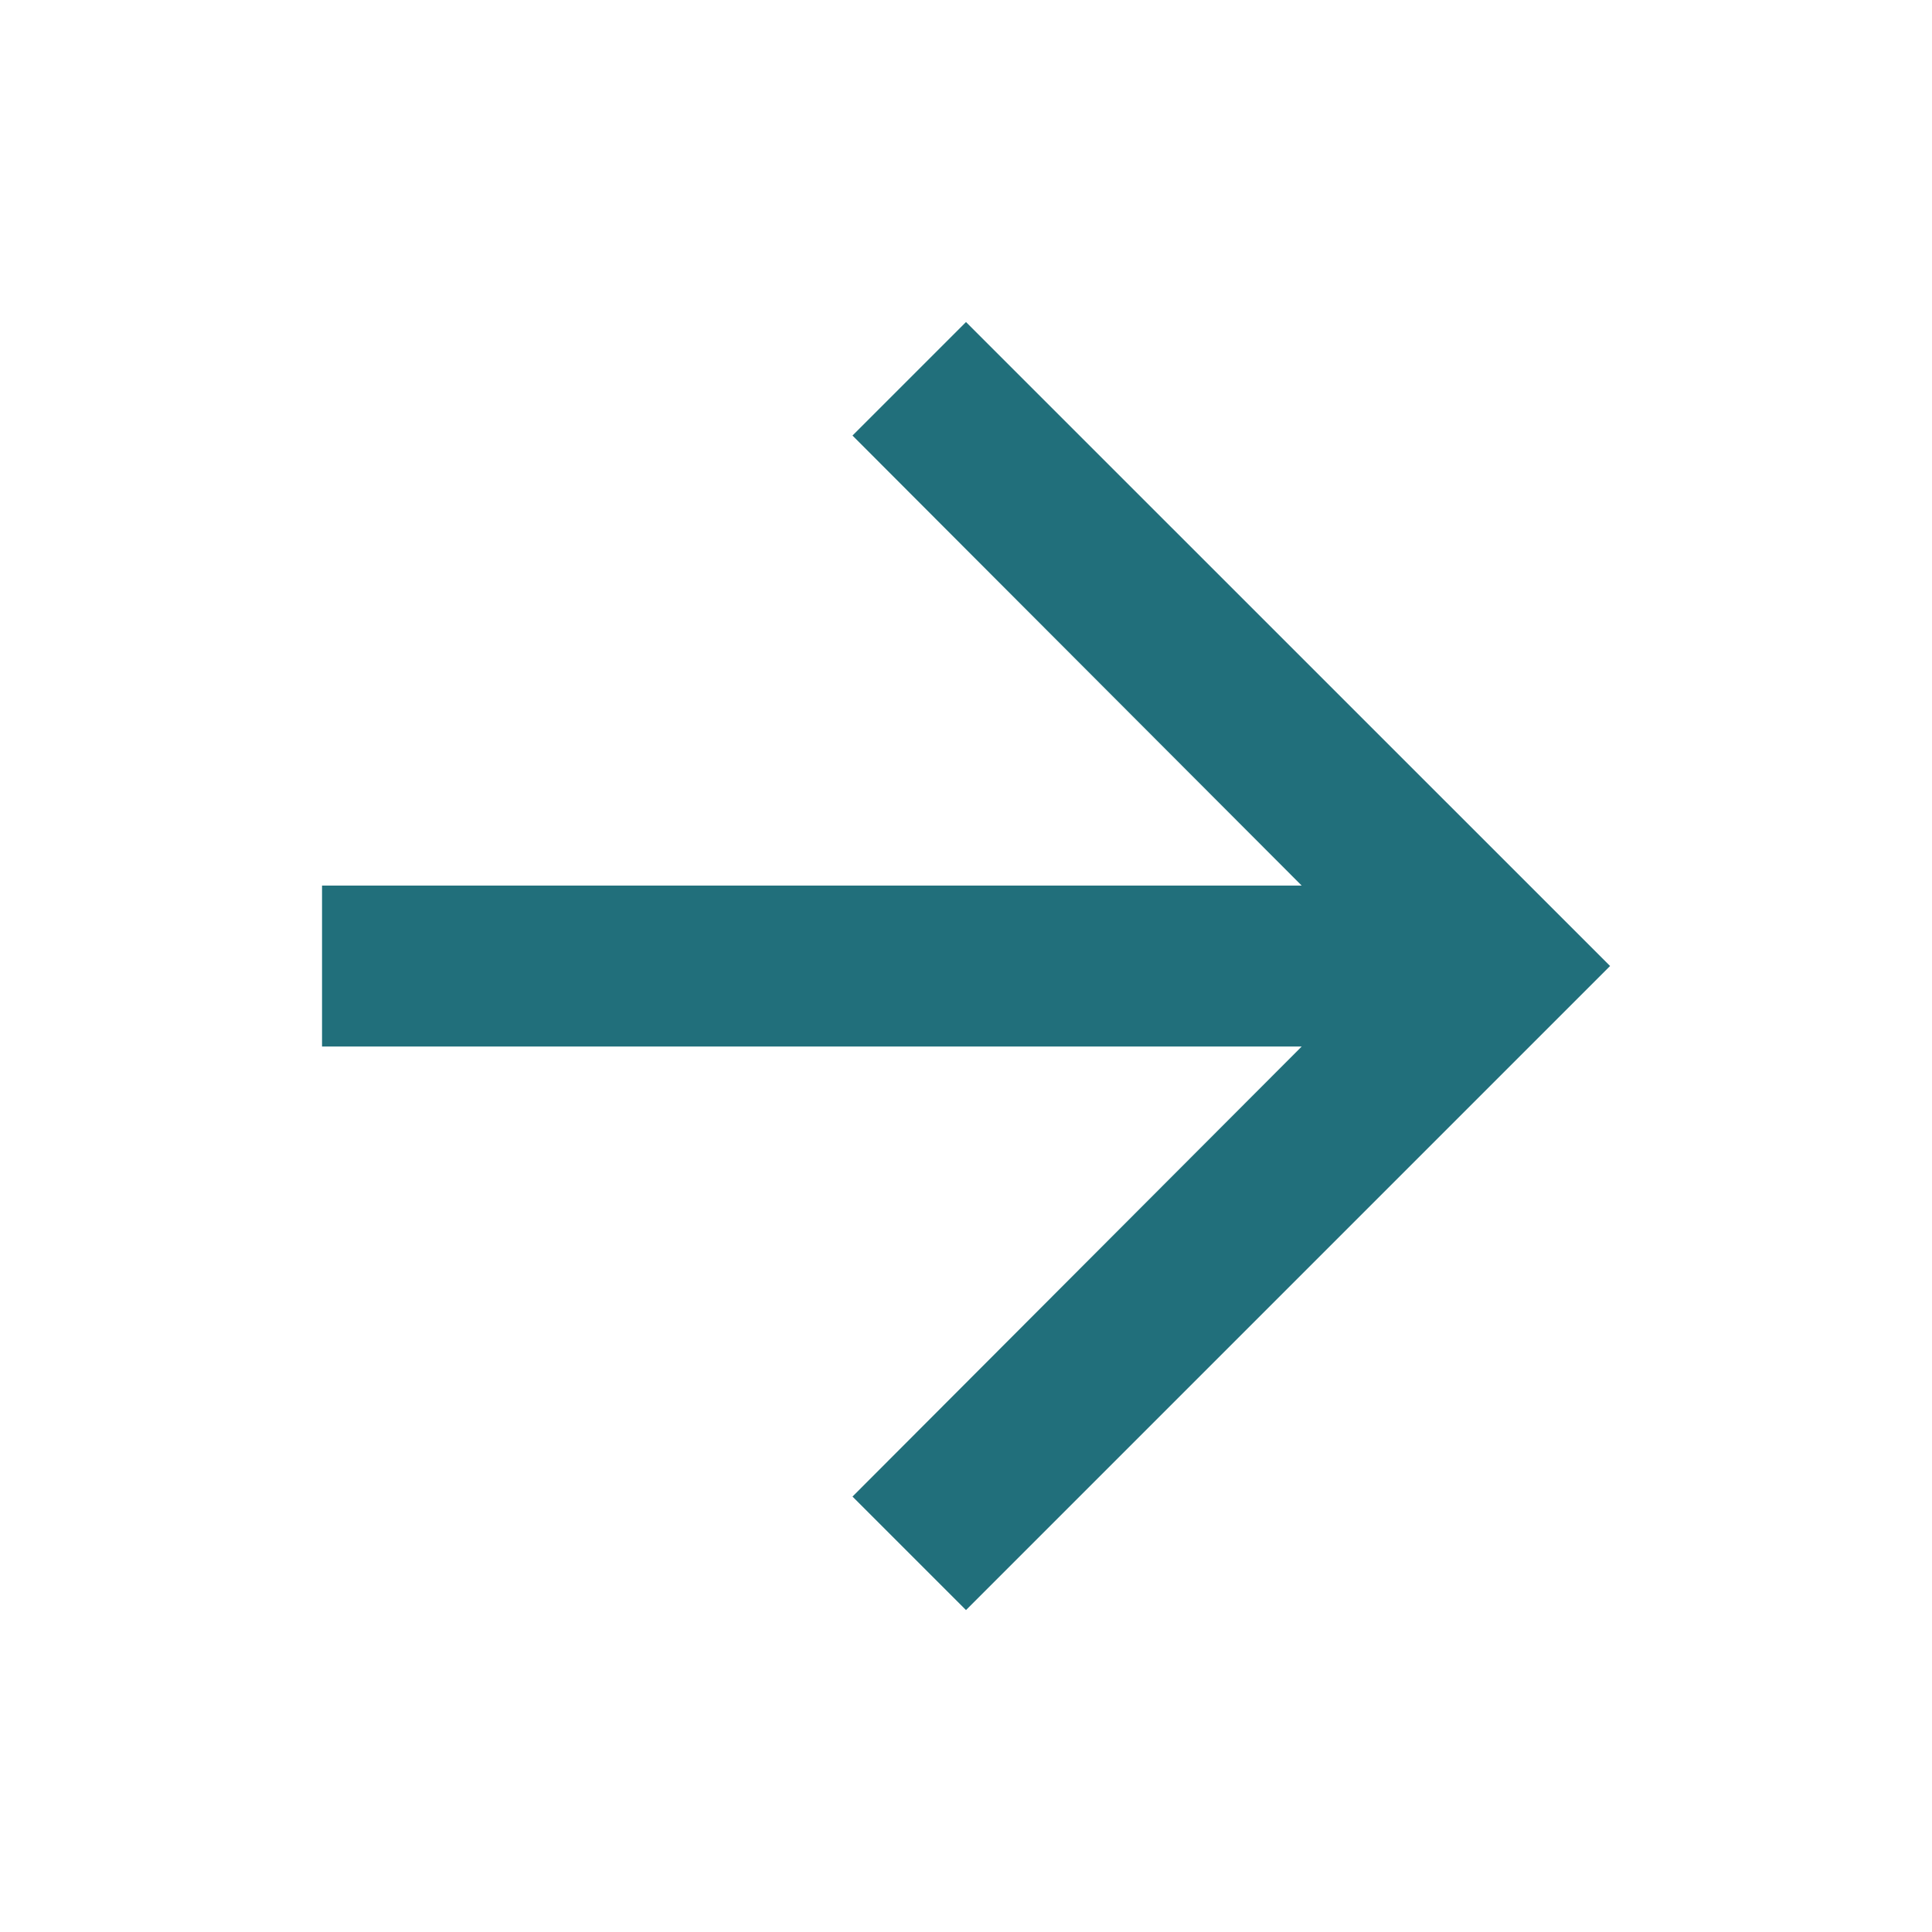 <svg width="16" height="16" viewBox="0 0 16 16" fill="none" xmlns="http://www.w3.org/2000/svg">
<path d="M8 2.667L7.06 3.607L10.78 7.334H2.667V8.667H10.78L7.06 12.394L8 13.334L13.334 8L8 2.667Z" fill="#216F7B"/>
</svg>
